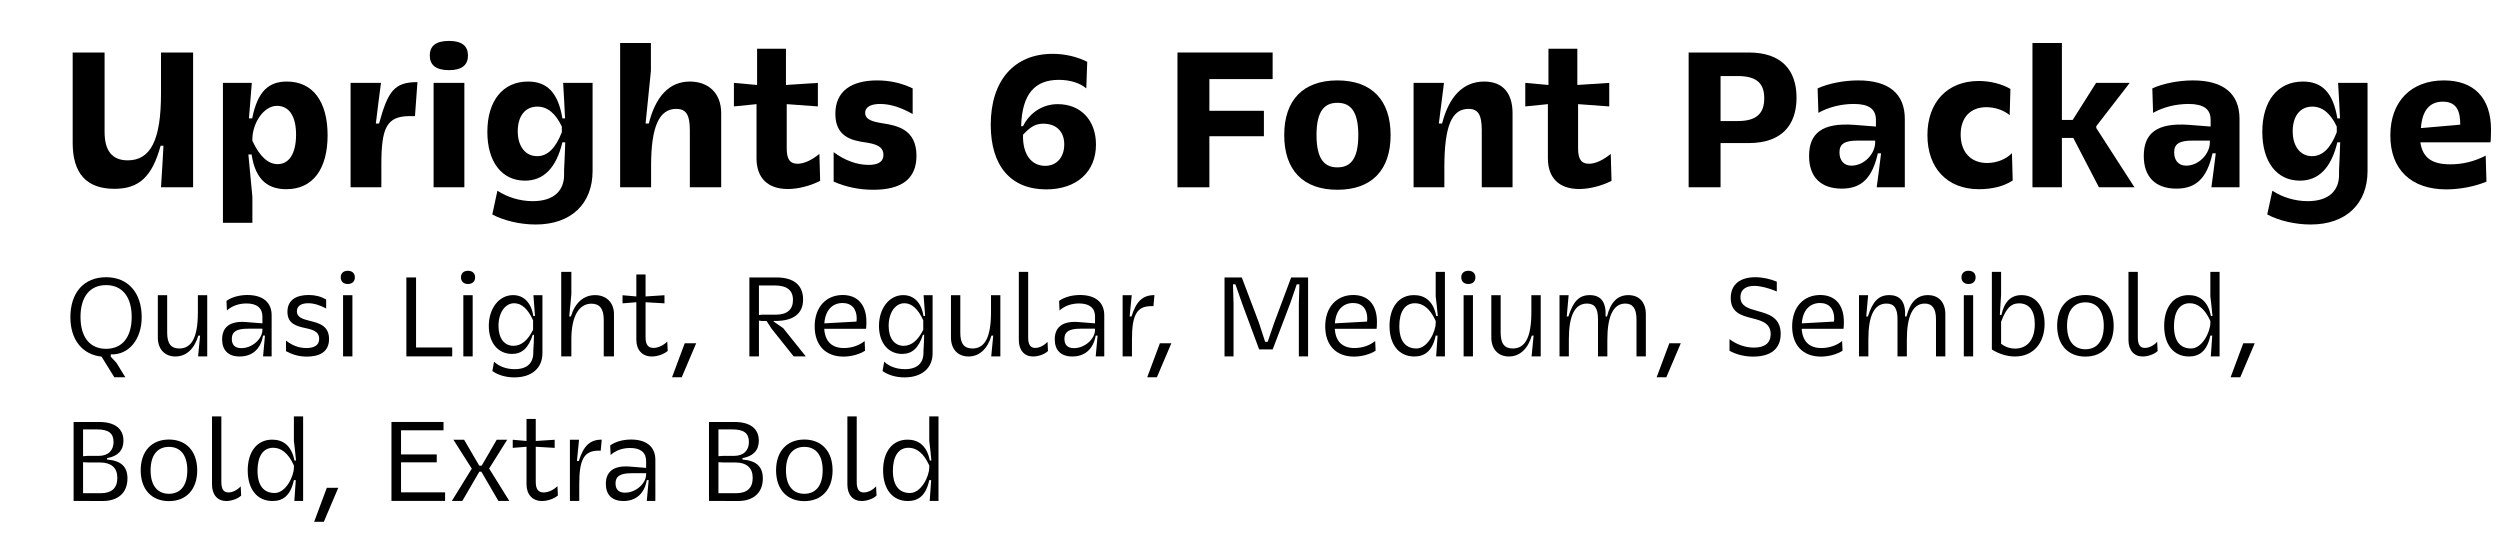 <?xml version="1.0" encoding="UTF-8" standalone="no"?>
<!DOCTYPE svg PUBLIC "-//W3C//DTD SVG 1.1//EN" "http://www.w3.org/Graphics/SVG/1.1/DTD/svg11.dtd">
<svg width="100%" height="100%" viewBox="0 0 901 201" version="1.1" xmlns="http://www.w3.org/2000/svg" xmlns:xlink="http://www.w3.org/1999/xlink" xml:space="preserve" xmlns:serif="http://www.serif.com/" style="fill-rule:evenodd;clip-rule:evenodd;stroke-linejoin:round;stroke-miterlimit:2;">
    <g transform="matrix(1,0,0,1,-3242,-10415)">
        <g id="Artboard28" transform="matrix(0.997,0,0,1.054,-4199.44,10415)">
            <rect x="7467.35" y="0" width="903.021" height="189.74" style="fill:none;"/>
            <g transform="matrix(0.824,0,0,0.779,7335.08,-4214.52)">
                <g transform="matrix(83.333,0,0,83.333,181.467,5492.38)">
                    <path d="M0.714,-0L0.714,-0.71L0.545,-0.71L0.545,-0.493C0.545,-0.25 0.491,-0.142 0.37,-0.142C0.288,-0.142 0.248,-0.192 0.248,-0.292L0.248,-0.71L0.08,-0.71L0.08,-0.234C0.08,-0.073 0.153,0.008 0.3,0.008C0.429,0.008 0.498,-0.055 0.543,-0.219L0.558,-0.219C0.554,-0.147 0.55,-0.072 0.545,-0L0.714,-0Z" style="fill-rule:nonzero;"/>
                </g>
                <g transform="matrix(83.333,0,0,83.333,247.967,5492.38)">
                    <path d="M0.073,0.187L0.228,0.187L0.228,0.05C0.221,-0.023 0.214,-0.099 0.207,-0.173L0.224,-0.173C0.245,-0.029 0.32,0.01 0.407,0.01C0.547,0.01 0.624,-0.097 0.624,-0.274C0.624,-0.452 0.546,-0.557 0.41,-0.557C0.316,-0.557 0.256,-0.509 0.227,-0.363L0.21,-0.363C0.215,-0.425 0.22,-0.488 0.225,-0.55L0.073,-0.55L0.073,0.187ZM0.361,-0.122C0.314,-0.122 0.268,-0.158 0.228,-0.245L0.228,-0.254C0.228,-0.335 0.286,-0.429 0.357,-0.429C0.416,-0.429 0.458,-0.383 0.458,-0.277C0.458,-0.173 0.418,-0.122 0.361,-0.122Z" style="fill-rule:nonzero;"/>
                </g>
                <g transform="matrix(83.333,0,0,83.333,303.967,5492.38)">
                    <path d="M0.073,-0L0.235,-0L0.235,-0.119C0.235,-0.313 0.262,-0.375 0.385,-0.375L0.412,-0.375L0.425,-0.554C0.303,-0.554 0.27,-0.507 0.223,-0.336L0.206,-0.336C0.214,-0.407 0.224,-0.479 0.233,-0.55L0.073,-0.55L0.073,-0Z" style="fill-rule:nonzero;"/>
                </g>
                <g transform="matrix(83.333,0,0,83.333,340.383,5492.38)">
                    <path d="M0.073,-0L0.235,-0L0.235,-0.55L0.073,-0.55L0.073,-0ZM0.053,-0.694C0.053,-0.645 0.084,-0.617 0.154,-0.617C0.223,-0.617 0.254,-0.645 0.254,-0.694C0.254,-0.744 0.223,-0.771 0.154,-0.771C0.084,-0.771 0.053,-0.744 0.053,-0.694Z" style="fill-rule:nonzero;"/>
                </g>
                <g transform="matrix(83.333,0,0,83.333,365.967,5492.38)">
                    <path d="M0.075,0.143C0.136,0.176 0.223,0.196 0.303,0.196C0.491,0.196 0.603,0.086 0.603,-0.086L0.603,-0.55L0.448,-0.55C0.452,-0.488 0.455,-0.425 0.458,-0.363L0.444,-0.363C0.422,-0.498 0.364,-0.557 0.263,-0.557C0.13,-0.557 0.049,-0.455 0.049,-0.292C0.049,-0.134 0.125,-0.035 0.247,-0.035C0.346,-0.035 0.412,-0.103 0.444,-0.237L0.459,-0.237C0.458,-0.201 0.455,-0.126 0.453,-0.091L0.453,-0.065C0.453,0.013 0.404,0.073 0.288,0.073C0.222,0.073 0.155,0.053 0.102,0.018L0.075,0.143ZM0.441,-0.29C0.408,-0.205 0.366,-0.164 0.311,-0.164C0.249,-0.164 0.209,-0.216 0.209,-0.295C0.209,-0.375 0.248,-0.425 0.312,-0.425C0.365,-0.425 0.408,-0.39 0.441,-0.32L0.441,-0.29Z" style="fill-rule:nonzero;"/>
                </g>
                <g transform="matrix(83.333,0,0,83.333,422.217,5492.38)">
                    <path d="M0.073,-0L0.236,-0L0.236,-0.115C0.236,-0.32 0.279,-0.413 0.368,-0.413C0.42,-0.413 0.44,-0.383 0.44,-0.299L0.44,-0L0.605,-0L0.605,-0.39C0.605,-0.499 0.535,-0.557 0.44,-0.557C0.33,-0.557 0.259,-0.476 0.224,-0.336L0.207,-0.336C0.216,-0.428 0.226,-0.522 0.235,-0.613L0.235,-0.76L0.073,-0.76L0.073,-0Z" style="fill-rule:nonzero;"/>
                </g>
                <g transform="matrix(83.333,0,0,83.333,477.133,5492.38)">
                    <path d="M0.463,-0.176C0.423,-0.143 0.382,-0.124 0.348,-0.124C0.307,-0.124 0.291,-0.15 0.291,-0.204L0.291,-0.438L0.455,-0.426L0.455,-0.55L0.287,-0.539L0.287,-0.73L0.135,-0.73L0.135,-0.539L0.013,-0.55L0.013,-0.426L0.132,-0.438L0.132,-0.153C0.132,-0.049 0.191,0.009 0.297,0.009C0.351,0.009 0.414,-0.007 0.467,-0.034L0.463,-0.176Z" style="fill-rule:nonzero;"/>
                </g>
                <g transform="matrix(83.333,0,0,83.333,518.217,5492.38)">
                    <path d="M0.045,-0.03C0.108,-0.002 0.179,0.013 0.254,0.013C0.398,0.013 0.481,-0.041 0.481,-0.166C0.481,-0.304 0.381,-0.325 0.304,-0.337C0.253,-0.345 0.211,-0.355 0.211,-0.392C0.211,-0.426 0.246,-0.439 0.29,-0.439C0.344,-0.439 0.401,-0.42 0.461,-0.386L0.461,-0.521C0.403,-0.549 0.341,-0.563 0.274,-0.563C0.139,-0.563 0.054,-0.507 0.054,-0.387C0.054,-0.268 0.138,-0.247 0.209,-0.237C0.262,-0.229 0.307,-0.218 0.307,-0.171C0.307,-0.131 0.274,-0.118 0.229,-0.118C0.167,-0.118 0.103,-0.142 0.045,-0.185L0.045,-0.03Z" style="fill-rule:nonzero;"/>
                </g>
                <g transform="matrix(83.333,0,0,83.333,586.3,5492.38)">
                    <path d="M0.563,-0.661C0.509,-0.688 0.446,-0.703 0.381,-0.703C0.178,-0.703 0.055,-0.562 0.055,-0.329C0.055,-0.112 0.161,0.011 0.347,0.011C0.507,0.011 0.609,-0.081 0.609,-0.225C0.609,-0.353 0.529,-0.438 0.408,-0.438C0.326,-0.438 0.259,-0.391 0.225,-0.322L0.215,-0.322C0.22,-0.492 0.287,-0.566 0.414,-0.566C0.472,-0.566 0.526,-0.549 0.558,-0.521L0.563,-0.661ZM0.225,-0.277C0.265,-0.32 0.292,-0.335 0.332,-0.335C0.4,-0.335 0.442,-0.294 0.442,-0.226C0.442,-0.158 0.402,-0.113 0.342,-0.113C0.267,-0.113 0.222,-0.176 0.225,-0.277Z" style="fill-rule:nonzero;"/>
                </g>
                <g transform="matrix(83.333,0,0,83.333,665.8,5492.38)">
                    <path d="M0.084,-0L0.252,-0L0.252,-0.269L0.539,-0.269L0.539,-0.403L0.252,-0.403L0.252,-0.57L0.585,-0.57L0.585,-0.71L0.084,-0.71L0.084,-0Z" style="fill-rule:nonzero;"/>
                </g>
                <g transform="matrix(83.333,0,0,83.333,715.633,5492.38)">
                    <path d="M0.048,-0.275C0.048,-0.09 0.148,0.013 0.328,0.013C0.508,0.013 0.608,-0.09 0.608,-0.275C0.608,-0.46 0.508,-0.563 0.328,-0.563C0.148,-0.563 0.048,-0.46 0.048,-0.275ZM0.218,-0.275C0.218,-0.409 0.265,-0.445 0.328,-0.445C0.391,-0.445 0.438,-0.409 0.438,-0.275C0.438,-0.141 0.391,-0.105 0.328,-0.105C0.265,-0.105 0.218,-0.141 0.218,-0.275Z" style="fill-rule:nonzero;"/>
                </g>
                <g transform="matrix(83.333,0,0,83.333,770.3,5492.38)">
                    <path d="M0.073,-0L0.235,-0L0.235,-0.105C0.235,-0.328 0.276,-0.413 0.362,-0.413C0.413,-0.413 0.432,-0.383 0.432,-0.298L0.432,-0L0.594,-0L0.594,-0.39C0.594,-0.497 0.542,-0.557 0.445,-0.557C0.332,-0.557 0.259,-0.476 0.223,-0.336L0.206,-0.336C0.215,-0.407 0.224,-0.479 0.233,-0.55L0.073,-0.55L0.073,-0Z" style="fill-rule:nonzero;"/>
                </g>
                <g transform="matrix(83.333,0,0,83.333,824.3,5492.38)">
                    <path d="M0.463,-0.176C0.423,-0.143 0.382,-0.124 0.348,-0.124C0.307,-0.124 0.291,-0.15 0.291,-0.204L0.291,-0.438L0.455,-0.426L0.455,-0.55L0.287,-0.539L0.287,-0.73L0.135,-0.73L0.135,-0.539L0.013,-0.55L0.013,-0.426L0.132,-0.438L0.132,-0.153C0.132,-0.049 0.191,0.009 0.297,0.009C0.351,0.009 0.414,-0.007 0.467,-0.034L0.463,-0.176Z" style="fill-rule:nonzero;"/>
                </g>
                <g transform="matrix(83.333,0,0,83.333,890.05,5492.38)">
                    <path d="M0.084,-0L0.252,-0L0.252,-0.233L0.401,-0.233C0.571,-0.233 0.652,-0.325 0.652,-0.472C0.652,-0.619 0.571,-0.71 0.401,-0.71L0.084,-0.71L0.084,-0ZM0.252,-0.349L0.252,-0.586L0.343,-0.586C0.447,-0.586 0.482,-0.543 0.482,-0.469C0.482,-0.393 0.446,-0.349 0.343,-0.349L0.252,-0.349Z" style="fill-rule:nonzero;"/>
                </g>
                <g transform="matrix(83.333,0,0,83.333,946.55,5492.38)">
                    <path d="M0.544,-0L0.544,-0.36C0.544,-0.493 0.46,-0.563 0.299,-0.563C0.223,-0.563 0.142,-0.547 0.085,-0.521L0.089,-0.392C0.141,-0.422 0.209,-0.439 0.276,-0.439C0.355,-0.439 0.392,-0.412 0.392,-0.355L0.392,-0.32L0.277,-0.329C0.109,-0.341 0.04,-0.285 0.04,-0.165C0.04,-0.055 0.101,0.007 0.212,0.007C0.314,0.007 0.372,-0.046 0.402,-0.179L0.419,-0.179C0.412,-0.12 0.404,-0.059 0.396,-0L0.544,-0ZM0.388,-0.246L0.388,-0.237C0.388,-0.176 0.33,-0.114 0.263,-0.114C0.221,-0.114 0.2,-0.144 0.2,-0.184C0.2,-0.228 0.226,-0.246 0.296,-0.246L0.388,-0.246Z" style="fill-rule:nonzero;"/>
                </g>
                <g transform="matrix(83.333,0,0,83.333,997.8,5492.38)">
                    <path d="M0.358,-0.422C0.403,-0.422 0.449,-0.407 0.481,-0.38L0.485,-0.518C0.441,-0.544 0.38,-0.56 0.318,-0.56C0.153,-0.56 0.048,-0.448 0.048,-0.275C0.048,-0.101 0.152,0.01 0.319,0.01C0.386,0.01 0.449,-0.004 0.497,-0.036L0.493,-0.18C0.461,-0.147 0.412,-0.128 0.362,-0.128C0.277,-0.128 0.223,-0.185 0.223,-0.278C0.223,-0.368 0.275,-0.422 0.358,-0.422Z" style="fill-rule:nonzero;"/>
                </g>
                <g transform="matrix(83.333,0,0,83.333,1041.88,5492.38)">
                    <path d="M0.227,-0L0.227,-0.26L0.287,-0.26L0.422,-0L0.609,-0L0.408,-0.312L0.408,-0.322L0.584,-0.55L0.407,-0.55L0.284,-0.355L0.227,-0.355L0.227,-0.76L0.072,-0.76L0.072,-0L0.227,-0Z" style="fill-rule:nonzero;"/>
                </g>
                <g transform="matrix(83.333,0,0,83.333,1093.38,5492.38)">
                    <path d="M0.544,-0L0.544,-0.36C0.544,-0.493 0.46,-0.563 0.299,-0.563C0.223,-0.563 0.142,-0.547 0.085,-0.521L0.089,-0.392C0.141,-0.422 0.209,-0.439 0.276,-0.439C0.355,-0.439 0.392,-0.412 0.392,-0.355L0.392,-0.32L0.277,-0.329C0.109,-0.341 0.04,-0.285 0.04,-0.165C0.04,-0.055 0.101,0.007 0.212,0.007C0.314,0.007 0.372,-0.046 0.402,-0.179L0.419,-0.179C0.412,-0.12 0.404,-0.059 0.396,-0L0.544,-0ZM0.388,-0.246L0.388,-0.237C0.388,-0.176 0.33,-0.114 0.263,-0.114C0.221,-0.114 0.2,-0.144 0.2,-0.184C0.2,-0.228 0.226,-0.246 0.296,-0.246L0.388,-0.246Z" style="fill-rule:nonzero;"/>
                </g>
                <g transform="matrix(83.333,0,0,83.333,1144.63,5492.38)">
                    <path d="M0.075,0.143C0.136,0.176 0.223,0.196 0.303,0.196C0.491,0.196 0.603,0.086 0.603,-0.086L0.603,-0.55L0.448,-0.55C0.452,-0.488 0.455,-0.425 0.458,-0.363L0.444,-0.363C0.422,-0.498 0.364,-0.557 0.263,-0.557C0.13,-0.557 0.049,-0.455 0.049,-0.292C0.049,-0.134 0.125,-0.035 0.247,-0.035C0.346,-0.035 0.412,-0.103 0.444,-0.237L0.459,-0.237C0.458,-0.201 0.455,-0.126 0.453,-0.091L0.453,-0.065C0.453,0.013 0.404,0.073 0.288,0.073C0.222,0.073 0.155,0.053 0.102,0.018L0.075,0.143ZM0.441,-0.29C0.408,-0.205 0.366,-0.164 0.311,-0.164C0.249,-0.164 0.209,-0.216 0.209,-0.295C0.209,-0.375 0.248,-0.425 0.312,-0.425C0.365,-0.425 0.408,-0.39 0.441,-0.32L0.441,-0.29Z" style="fill-rule:nonzero;"/>
                </g>
                <g transform="matrix(83.333,0,0,83.333,1200.88,5492.38)">
                    <path d="M0.206,-0.237L0.575,-0.237C0.577,-0.241 0.578,-0.282 0.578,-0.304C0.578,-0.47 0.489,-0.563 0.33,-0.563C0.158,-0.563 0.048,-0.453 0.048,-0.273C0.048,-0.095 0.156,0.011 0.343,0.011C0.413,0.011 0.493,-0.004 0.554,-0.03L0.55,-0.167C0.491,-0.136 0.429,-0.121 0.364,-0.121C0.266,-0.121 0.218,-0.156 0.206,-0.237ZM0.324,-0.451C0.401,-0.451 0.416,-0.396 0.416,-0.33L0.209,-0.312C0.216,-0.41 0.259,-0.451 0.324,-0.451Z" style="fill-rule:nonzero;"/>
                </g>
            </g>
            <g transform="matrix(0.603,0,0,0.57,7329.94,-3200.49)">
                <g transform="matrix(66.694,0,0,66.694,259.967,5828.68)">
                    <path d="M0.459,0.188L0.558,0.188L0.478,0.058L0.427,0.003L0.427,-0.018C0.591,-0.011 0.705,-0.156 0.705,-0.352C0.705,-0.573 0.582,-0.712 0.385,-0.712C0.185,-0.712 0.064,-0.573 0.064,-0.352C0.064,-0.15 0.171,-0.016 0.344,0.002L0.459,0.188ZM0.385,-0.068C0.24,-0.068 0.155,-0.171 0.155,-0.355C0.155,-0.537 0.24,-0.641 0.385,-0.641C0.529,-0.641 0.615,-0.537 0.615,-0.355C0.615,-0.171 0.529,-0.068 0.385,-0.068Z" style="fill-rule:nonzero;"/>
                </g>
                <g transform="matrix(66.694,0,0,66.694,311.254,5828.68)">
                    <path d="M0.525,-0.55L0.441,-0.55L0.441,-0.397C0.441,-0.163 0.381,-0.071 0.274,-0.071C0.198,-0.071 0.165,-0.116 0.165,-0.214L0.165,-0.55L0.081,-0.55L0.081,-0.17C0.081,-0.065 0.143,0.001 0.239,0.001C0.336,0.001 0.41,-0.067 0.445,-0.187L0.461,-0.187C0.455,-0.125 0.449,-0.062 0.443,-0L0.525,-0L0.525,-0.55Z" style="fill-rule:nonzero;"/>
                </g>
                <g transform="matrix(66.694,0,0,66.694,351.938,5828.68)">
                    <path d="M0.494,-0L0.494,-0.37C0.494,-0.486 0.415,-0.552 0.276,-0.552C0.202,-0.552 0.133,-0.532 0.088,-0.499L0.092,-0.413C0.137,-0.454 0.199,-0.476 0.268,-0.476C0.361,-0.476 0.411,-0.435 0.411,-0.359L0.411,-0.297L0.261,-0.309C0.113,-0.32 0.049,-0.258 0.049,-0.153C0.049,-0.056 0.103,0.001 0.207,0.001C0.315,0.001 0.395,-0.061 0.417,-0.187L0.434,-0.187C0.428,-0.125 0.422,-0.062 0.417,-0L0.494,-0ZM0.411,-0.249L0.411,-0.238C0.411,-0.158 0.32,-0.074 0.222,-0.074C0.162,-0.074 0.136,-0.105 0.136,-0.158C0.136,-0.22 0.175,-0.249 0.28,-0.249L0.411,-0.249Z" style="fill-rule:nonzero;"/>
                </g>
                <g transform="matrix(66.694,0,0,66.694,390.287,5828.68)">
                    <path d="M0.048,-0.047C0.107,-0.015 0.165,0.002 0.236,0.002C0.341,0.002 0.435,-0.034 0.435,-0.156C0.435,-0.276 0.344,-0.299 0.264,-0.319C0.202,-0.335 0.146,-0.349 0.146,-0.406C0.146,-0.463 0.2,-0.478 0.248,-0.478C0.304,-0.478 0.357,-0.458 0.409,-0.431L0.409,-0.512C0.358,-0.54 0.31,-0.552 0.252,-0.552C0.151,-0.552 0.061,-0.515 0.061,-0.401C0.061,-0.292 0.144,-0.272 0.22,-0.255C0.285,-0.241 0.346,-0.226 0.346,-0.158C0.346,-0.09 0.286,-0.075 0.231,-0.075C0.162,-0.075 0.103,-0.099 0.048,-0.142L0.048,-0.047Z" style="fill-rule:nonzero;"/>
                </g>
                <g transform="matrix(66.694,0,0,66.694,422.1,5828.68)">
                    <path d="M0.084,-0L0.168,-0L0.168,-0.55L0.084,-0.55L0.084,-0ZM0.063,-0.711C0.063,-0.674 0.087,-0.651 0.126,-0.651C0.166,-0.651 0.19,-0.674 0.19,-0.711C0.19,-0.747 0.166,-0.77 0.126,-0.77C0.087,-0.77 0.063,-0.747 0.063,-0.711Z" style="fill-rule:nonzero;"/>
                </g>
                <g transform="matrix(66.694,0,0,66.694,459.449,5828.68)">
                    <path d="M0.093,-0L0.505,-0L0.505,-0.08L0.18,-0.08L0.18,-0.71L0.093,-0.71L0.093,-0Z" style="fill-rule:nonzero;"/>
                </g>
                <g transform="matrix(66.694,0,0,66.694,494.196,5828.68)">
                    <path d="M0.084,-0L0.168,-0L0.168,-0.55L0.084,-0.55L0.084,-0ZM0.063,-0.711C0.063,-0.674 0.087,-0.651 0.126,-0.651C0.166,-0.651 0.19,-0.674 0.19,-0.711C0.19,-0.747 0.166,-0.77 0.126,-0.77C0.087,-0.77 0.063,-0.747 0.063,-0.711Z" style="fill-rule:nonzero;"/>
                </g>
                <g transform="matrix(66.694,0,0,66.694,511.003,5828.68)">
                    <path d="M0.093,0.132C0.146,0.169 0.215,0.189 0.291,0.189C0.447,0.189 0.543,0.105 0.543,-0.028L0.543,-0.55L0.462,-0.55C0.467,-0.488 0.472,-0.425 0.476,-0.363L0.461,-0.363C0.442,-0.488 0.371,-0.551 0.279,-0.551C0.154,-0.551 0.061,-0.433 0.061,-0.274C0.061,-0.122 0.144,-0.022 0.27,-0.022C0.358,-0.022 0.417,-0.074 0.456,-0.194L0.467,-0.194C0.467,-0.166 0.464,-0.08 0.461,-0.051L0.461,-0.034C0.461,0.059 0.407,0.115 0.294,0.115C0.221,0.115 0.155,0.092 0.108,0.048L0.093,0.132ZM0.459,-0.239C0.411,-0.143 0.352,-0.095 0.283,-0.095C0.2,-0.095 0.148,-0.163 0.148,-0.274C0.148,-0.393 0.207,-0.478 0.29,-0.478C0.356,-0.478 0.414,-0.425 0.459,-0.324L0.459,-0.239Z" style="fill-rule:nonzero;"/>
                </g>
                <g transform="matrix(66.694,0,0,66.694,552.82,5828.68)">
                    <path d="M0.085,-0L0.176,-0L0.176,-0.152C0.176,-0.358 0.242,-0.474 0.357,-0.474C0.43,-0.474 0.467,-0.427 0.467,-0.333L0.467,-0L0.559,-0L0.559,-0.38C0.559,-0.486 0.488,-0.551 0.389,-0.551C0.286,-0.551 0.208,-0.481 0.172,-0.359L0.157,-0.359C0.163,-0.425 0.17,-0.492 0.176,-0.558L0.176,-0.76L0.085,-0.76L0.085,-0Z" style="fill-rule:nonzero;"/>
                </g>
                <g transform="matrix(66.694,0,0,66.694,594.171,5828.68)">
                    <path d="M0.418,-0.133C0.383,-0.098 0.335,-0.076 0.294,-0.076C0.246,-0.076 0.223,-0.106 0.223,-0.17L0.223,-0.487L0.393,-0.477L0.393,-0.55L0.223,-0.539L0.223,-0.737L0.14,-0.737L0.14,-0.539L0.016,-0.55L0.016,-0.477L0.14,-0.487L0.14,-0.149C0.14,-0.057 0.194,0.001 0.279,0.001C0.33,0.001 0.389,-0.02 0.422,-0.049L0.418,-0.133Z" style="fill-rule:nonzero;"/>
                </g>
                <g transform="matrix(66.694,0,0,66.694,623.916,5828.68)">
                    <path d="M0.015,0.188L0.102,0.188L0.232,-0.118L0.129,-0.118L0.015,0.188Z" style="fill-rule:nonzero;"/>
                </g>
                <g transform="matrix(66.694,0,0,66.694,665.067,5828.68)">
                    <path d="M0.093,-0L0.179,-0L0.179,-0.322L0.208,-0.318L0.248,-0.318L0.292,-0.25L0.491,-0L0.6,-0L0.397,-0.254L0.311,-0.313L0.312,-0.319C0.49,-0.314 0.576,-0.386 0.576,-0.511C0.576,-0.64 0.493,-0.71 0.336,-0.71L0.093,-0.71L0.093,-0ZM0.179,-0.371L0.179,-0.638L0.319,-0.638C0.431,-0.638 0.485,-0.595 0.485,-0.507C0.485,-0.423 0.434,-0.375 0.331,-0.375L0.202,-0.375L0.179,-0.371Z" style="fill-rule:nonzero;"/>
                </g>
                <g transform="matrix(66.694,0,0,66.694,706.35,5828.68)">
                    <path d="M0.147,-0.248L0.523,-0.248C0.525,-0.254 0.526,-0.293 0.526,-0.311C0.526,-0.464 0.447,-0.552 0.313,-0.552C0.165,-0.552 0.061,-0.444 0.061,-0.27C0.061,-0.103 0.156,0.002 0.32,0.002C0.39,0.002 0.465,-0.019 0.514,-0.051L0.51,-0.138C0.462,-0.098 0.393,-0.075 0.324,-0.075C0.213,-0.075 0.154,-0.137 0.147,-0.248ZM0.312,-0.48C0.394,-0.48 0.439,-0.426 0.439,-0.34C0.439,-0.331 0.438,-0.322 0.437,-0.313L0.148,-0.297C0.156,-0.415 0.22,-0.48 0.312,-0.48Z" style="fill-rule:nonzero;"/>
                </g>
                <g transform="matrix(66.694,0,0,66.694,744.899,5828.68)">
                    <path d="M0.093,0.132C0.146,0.169 0.215,0.189 0.291,0.189C0.447,0.189 0.543,0.105 0.543,-0.028L0.543,-0.55L0.462,-0.55C0.467,-0.488 0.472,-0.425 0.476,-0.363L0.461,-0.363C0.442,-0.488 0.371,-0.551 0.279,-0.551C0.154,-0.551 0.061,-0.433 0.061,-0.274C0.061,-0.122 0.144,-0.022 0.27,-0.022C0.358,-0.022 0.417,-0.074 0.456,-0.194L0.467,-0.194C0.467,-0.166 0.464,-0.08 0.461,-0.051L0.461,-0.034C0.461,0.059 0.407,0.115 0.294,0.115C0.221,0.115 0.155,0.092 0.108,0.048L0.093,0.132ZM0.459,-0.239C0.411,-0.143 0.352,-0.095 0.283,-0.095C0.2,-0.095 0.148,-0.163 0.148,-0.274C0.148,-0.393 0.207,-0.478 0.29,-0.478C0.356,-0.478 0.414,-0.425 0.459,-0.324L0.459,-0.239Z" style="fill-rule:nonzero;"/>
                </g>
                <g transform="matrix(66.694,0,0,66.694,786.717,5828.68)">
                    <path d="M0.525,-0.55L0.441,-0.55L0.441,-0.397C0.441,-0.163 0.381,-0.071 0.274,-0.071C0.198,-0.071 0.165,-0.116 0.165,-0.214L0.165,-0.55L0.081,-0.55L0.081,-0.17C0.081,-0.065 0.143,0.001 0.239,0.001C0.336,0.001 0.41,-0.067 0.445,-0.187L0.461,-0.187C0.455,-0.125 0.449,-0.062 0.443,-0L0.525,-0L0.525,-0.55Z" style="fill-rule:nonzero;"/>
                </g>
                <g transform="matrix(66.694,0,0,66.694,827.4,5828.68)">
                    <path d="M0.228,-0.076C0.184,-0.076 0.165,-0.108 0.165,-0.17L0.165,-0.76L0.081,-0.76L0.081,-0.147C0.081,-0.054 0.132,0.001 0.209,0.001C0.253,0.001 0.311,-0.017 0.343,-0.048L0.339,-0.131C0.306,-0.095 0.264,-0.076 0.228,-0.076Z" style="fill-rule:nonzero;"/>
                </g>
                <g transform="matrix(66.694,0,0,66.694,851.076,5828.68)">
                    <path d="M0.494,-0L0.494,-0.37C0.494,-0.486 0.415,-0.552 0.276,-0.552C0.202,-0.552 0.133,-0.532 0.088,-0.499L0.092,-0.413C0.137,-0.454 0.199,-0.476 0.268,-0.476C0.361,-0.476 0.411,-0.435 0.411,-0.359L0.411,-0.297L0.261,-0.309C0.113,-0.32 0.049,-0.258 0.049,-0.153C0.049,-0.056 0.103,0.001 0.207,0.001C0.315,0.001 0.395,-0.061 0.417,-0.187L0.434,-0.187C0.428,-0.125 0.422,-0.062 0.417,-0L0.494,-0ZM0.411,-0.249L0.411,-0.238C0.411,-0.158 0.32,-0.074 0.222,-0.074C0.162,-0.074 0.136,-0.105 0.136,-0.158C0.136,-0.22 0.175,-0.249 0.28,-0.249L0.411,-0.249Z" style="fill-rule:nonzero;"/>
                </g>
                <g transform="matrix(66.694,0,0,66.694,889.425,5828.68)">
                    <path d="M0.084,-0L0.168,-0L0.168,-0.153C0.168,-0.376 0.213,-0.452 0.343,-0.452L0.361,-0.452L0.37,-0.551C0.263,-0.551 0.206,-0.494 0.164,-0.359L0.147,-0.359C0.153,-0.422 0.16,-0.487 0.166,-0.55L0.084,-0.55L0.084,-0Z" style="fill-rule:nonzero;"/>
                </g>
                <g transform="matrix(66.694,0,0,66.694,908.767,5828.68)">
                    <path d="M0.015,0.188L0.102,0.188L0.232,-0.118L0.129,-0.118L0.015,0.188Z" style="fill-rule:nonzero;"/>
                </g>
                <g transform="matrix(66.694,0,0,66.694,949.917,5828.68)">
                    <path d="M0.844,-0L0.844,-0.71L0.692,-0.71L0.541,-0.306L0.481,-0.131L0.458,-0.131L0.401,-0.306L0.248,-0.71L0.093,-0.71L0.093,-0L0.174,-0L0.174,-0.472L0.169,-0.648L0.191,-0.648L0.251,-0.476L0.404,-0.063L0.526,-0.063L0.683,-0.476L0.742,-0.648L0.766,-0.648L0.761,-0.472L0.761,-0L0.844,-0Z" style="fill-rule:nonzero;"/>
                </g>
                <g transform="matrix(66.694,0,0,66.694,1012.41,5828.68)">
                    <path d="M0.147,-0.248L0.523,-0.248C0.525,-0.254 0.526,-0.293 0.526,-0.311C0.526,-0.464 0.447,-0.552 0.313,-0.552C0.165,-0.552 0.061,-0.444 0.061,-0.27C0.061,-0.103 0.156,0.002 0.32,0.002C0.39,0.002 0.465,-0.019 0.514,-0.051L0.51,-0.138C0.462,-0.098 0.393,-0.075 0.324,-0.075C0.213,-0.075 0.154,-0.137 0.147,-0.248ZM0.312,-0.48C0.394,-0.48 0.439,-0.426 0.439,-0.34C0.439,-0.331 0.438,-0.322 0.437,-0.313L0.148,-0.297C0.156,-0.415 0.22,-0.48 0.312,-0.48Z" style="fill-rule:nonzero;"/>
                </g>
                <g transform="matrix(66.694,0,0,66.694,1050.96,5828.68)">
                    <path d="M0.559,-0.76L0.476,-0.76L0.476,-0.54C0.483,-0.482 0.49,-0.422 0.495,-0.363L0.481,-0.363C0.453,-0.507 0.369,-0.551 0.281,-0.551C0.145,-0.551 0.061,-0.443 0.061,-0.274C0.061,-0.105 0.146,0.001 0.284,0.001C0.375,0.001 0.446,-0.045 0.476,-0.187L0.493,-0.187C0.489,-0.125 0.484,-0.062 0.48,-0L0.559,-0L0.559,-0.76ZM0.29,-0.478C0.357,-0.478 0.423,-0.436 0.476,-0.319L0.476,-0.3C0.476,-0.222 0.404,-0.071 0.303,-0.071C0.206,-0.071 0.149,-0.137 0.149,-0.272C0.149,-0.399 0.198,-0.478 0.29,-0.478Z" style="fill-rule:nonzero;"/>
                </g>
                <g transform="matrix(66.694,0,0,66.694,1093.84,5828.68)">
                    <path d="M0.084,-0L0.168,-0L0.168,-0.55L0.084,-0.55L0.084,-0ZM0.063,-0.711C0.063,-0.674 0.087,-0.651 0.126,-0.651C0.166,-0.651 0.19,-0.674 0.19,-0.711C0.19,-0.747 0.166,-0.77 0.126,-0.77C0.087,-0.77 0.063,-0.747 0.063,-0.711Z" style="fill-rule:nonzero;"/>
                </g>
                <g transform="matrix(66.694,0,0,66.694,1110.65,5828.68)">
                    <path d="M0.525,-0.55L0.441,-0.55L0.441,-0.397C0.441,-0.163 0.381,-0.071 0.274,-0.071C0.198,-0.071 0.165,-0.116 0.165,-0.214L0.165,-0.55L0.081,-0.55L0.081,-0.17C0.081,-0.065 0.143,0.001 0.239,0.001C0.336,0.001 0.41,-0.067 0.445,-0.187L0.461,-0.187C0.455,-0.125 0.449,-0.062 0.443,-0L0.525,-0L0.525,-0.55Z" style="fill-rule:nonzero;"/>
                </g>
                <g transform="matrix(66.694,0,0,66.694,1151.33,5828.68)">
                    <path d="M0.084,-0L0.168,-0L0.168,-0.153C0.168,-0.368 0.222,-0.475 0.331,-0.475C0.401,-0.475 0.43,-0.432 0.43,-0.333L0.43,-0L0.514,-0L0.514,-0.15C0.514,-0.364 0.569,-0.475 0.675,-0.475C0.743,-0.475 0.776,-0.429 0.776,-0.333L0.776,-0L0.86,-0L0.86,-0.379C0.86,-0.486 0.801,-0.551 0.703,-0.551C0.606,-0.551 0.543,-0.488 0.511,-0.359L0.498,-0.359C0.505,-0.487 0.457,-0.551 0.356,-0.551C0.261,-0.551 0.207,-0.496 0.164,-0.359L0.149,-0.359C0.154,-0.422 0.16,-0.487 0.166,-0.55L0.084,-0.55L0.084,-0Z" style="fill-rule:nonzero;"/>
                </g>
                <g transform="matrix(66.694,0,0,66.694,1214.16,5828.68)">
                    <path d="M0.015,0.188L0.102,0.188L0.232,-0.118L0.129,-0.118L0.015,0.188Z" style="fill-rule:nonzero;"/>
                </g>
                <g transform="matrix(66.694,0,0,66.694,1255.31,5828.68)">
                    <path d="M0.053,-0.05C0.125,-0.012 0.195,0.002 0.266,0.002C0.426,0.002 0.513,-0.07 0.513,-0.202C0.513,-0.351 0.404,-0.381 0.305,-0.408C0.223,-0.431 0.151,-0.451 0.151,-0.533C0.151,-0.597 0.196,-0.634 0.275,-0.634C0.331,-0.634 0.405,-0.615 0.478,-0.584L0.478,-0.672C0.421,-0.696 0.351,-0.712 0.285,-0.712C0.147,-0.712 0.064,-0.646 0.064,-0.525C0.064,-0.393 0.161,-0.367 0.256,-0.343C0.342,-0.321 0.423,-0.299 0.423,-0.2C0.423,-0.121 0.371,-0.079 0.273,-0.079C0.196,-0.079 0.119,-0.105 0.053,-0.155L0.053,-0.05Z" style="fill-rule:nonzero;"/>
                </g>
                <g transform="matrix(66.694,0,0,66.694,1292.32,5828.68)">
                    <path d="M0.147,-0.248L0.523,-0.248C0.525,-0.254 0.526,-0.293 0.526,-0.311C0.526,-0.464 0.447,-0.552 0.313,-0.552C0.165,-0.552 0.061,-0.444 0.061,-0.27C0.061,-0.103 0.156,0.002 0.32,0.002C0.39,0.002 0.465,-0.019 0.514,-0.051L0.51,-0.138C0.462,-0.098 0.393,-0.075 0.324,-0.075C0.213,-0.075 0.154,-0.137 0.147,-0.248ZM0.312,-0.48C0.394,-0.48 0.439,-0.426 0.439,-0.34C0.439,-0.331 0.438,-0.322 0.437,-0.313L0.148,-0.297C0.156,-0.415 0.22,-0.48 0.312,-0.48Z" style="fill-rule:nonzero;"/>
                </g>
                <g transform="matrix(66.694,0,0,66.694,1330.87,5828.68)">
                    <path d="M0.084,-0L0.168,-0L0.168,-0.153C0.168,-0.368 0.222,-0.475 0.331,-0.475C0.401,-0.475 0.43,-0.432 0.43,-0.333L0.43,-0L0.514,-0L0.514,-0.15C0.514,-0.364 0.569,-0.475 0.675,-0.475C0.743,-0.475 0.776,-0.429 0.776,-0.333L0.776,-0L0.86,-0L0.86,-0.379C0.86,-0.486 0.801,-0.551 0.703,-0.551C0.606,-0.551 0.543,-0.488 0.511,-0.359L0.498,-0.359C0.505,-0.487 0.457,-0.551 0.356,-0.551C0.261,-0.551 0.207,-0.496 0.164,-0.359L0.149,-0.359C0.154,-0.422 0.16,-0.487 0.166,-0.55L0.084,-0.55L0.084,-0Z" style="fill-rule:nonzero;"/>
                </g>
                <g transform="matrix(66.694,0,0,66.694,1393.7,5828.68)">
                    <path d="M0.084,-0L0.168,-0L0.168,-0.55L0.084,-0.55L0.084,-0ZM0.063,-0.711C0.063,-0.674 0.087,-0.651 0.126,-0.651C0.166,-0.651 0.19,-0.674 0.19,-0.711C0.19,-0.747 0.166,-0.77 0.126,-0.77C0.087,-0.77 0.063,-0.747 0.063,-0.711Z" style="fill-rule:nonzero;"/>
                </g>
                <g transform="matrix(66.694,0,0,66.694,1410.51,5828.68)">
                    <path d="M0.084,-0.76L0.084,-0.062C0.149,-0.021 0.222,0.001 0.293,0.001C0.453,0.001 0.558,-0.116 0.558,-0.293C0.558,-0.449 0.476,-0.551 0.351,-0.551C0.255,-0.551 0.196,-0.492 0.17,-0.373L0.156,-0.373C0.158,-0.408 0.165,-0.523 0.167,-0.558L0.167,-0.76L0.084,-0.76ZM0.328,-0.477C0.419,-0.477 0.47,-0.412 0.47,-0.291C0.47,-0.151 0.403,-0.07 0.293,-0.07C0.247,-0.07 0.204,-0.085 0.167,-0.113L0.167,-0.311C0.214,-0.434 0.255,-0.477 0.328,-0.477Z" style="fill-rule:nonzero;"/>
                </g>
                <g transform="matrix(66.694,0,0,66.694,1451.19,5828.68)">
                    <path d="M0.061,-0.275C0.061,-0.105 0.158,0.002 0.315,0.002C0.472,0.002 0.569,-0.105 0.569,-0.275C0.569,-0.445 0.472,-0.552 0.315,-0.552C0.158,-0.552 0.061,-0.445 0.061,-0.275ZM0.15,-0.275C0.15,-0.421 0.219,-0.486 0.315,-0.486C0.411,-0.486 0.48,-0.421 0.48,-0.275C0.48,-0.129 0.411,-0.064 0.315,-0.064C0.219,-0.064 0.15,-0.129 0.15,-0.275Z" style="fill-rule:nonzero;"/>
                </g>
                <g transform="matrix(66.694,0,0,66.694,1492.61,5828.68)">
                    <path d="M0.228,-0.076C0.184,-0.076 0.165,-0.108 0.165,-0.17L0.165,-0.76L0.081,-0.76L0.081,-0.147C0.081,-0.054 0.132,0.001 0.209,0.001C0.253,0.001 0.311,-0.017 0.343,-0.048L0.339,-0.131C0.306,-0.095 0.264,-0.076 0.228,-0.076Z" style="fill-rule:nonzero;"/>
                </g>
                <g transform="matrix(66.694,0,0,66.694,1515.35,5828.68)">
                    <path d="M0.559,-0.76L0.476,-0.76L0.476,-0.54C0.483,-0.482 0.49,-0.422 0.495,-0.363L0.481,-0.363C0.453,-0.507 0.369,-0.551 0.281,-0.551C0.145,-0.551 0.061,-0.443 0.061,-0.274C0.061,-0.105 0.146,0.001 0.284,0.001C0.375,0.001 0.446,-0.045 0.476,-0.187L0.493,-0.187C0.489,-0.125 0.484,-0.062 0.48,-0L0.559,-0L0.559,-0.76ZM0.29,-0.478C0.357,-0.478 0.423,-0.436 0.476,-0.319L0.476,-0.3C0.476,-0.222 0.404,-0.071 0.303,-0.071C0.206,-0.071 0.149,-0.137 0.149,-0.272C0.149,-0.399 0.198,-0.478 0.29,-0.478Z" style="fill-rule:nonzero;"/>
                </g>
                <g transform="matrix(66.694,0,0,66.694,1558.23,5828.68)">
                    <path d="M0.015,0.188L0.102,0.188L0.232,-0.118L0.129,-0.118L0.015,0.188Z" style="fill-rule:nonzero;"/>
                </g>
                <g transform="matrix(66.694,0,0,66.694,259.967,5915.38)">
                    <path d="M0.093,-0L0.35,0.001C0.495,0.002 0.577,-0.075 0.577,-0.202C0.577,-0.308 0.52,-0.362 0.394,-0.372L0.394,-0.385C0.49,-0.401 0.541,-0.455 0.541,-0.541C0.541,-0.65 0.464,-0.71 0.321,-0.71L0.093,-0.71L0.093,-0ZM0.178,-0.069L0.178,-0.348L0.22,-0.346L0.324,-0.346C0.433,-0.346 0.486,-0.298 0.486,-0.207C0.486,-0.116 0.436,-0.069 0.335,-0.069L0.178,-0.069ZM0.178,-0.402L0.178,-0.643L0.305,-0.643C0.407,-0.643 0.452,-0.608 0.452,-0.53C0.452,-0.454 0.404,-0.405 0.319,-0.405L0.22,-0.405L0.178,-0.402Z" style="fill-rule:nonzero;"/>
                </g>
                <g transform="matrix(66.694,0,0,66.694,302.317,5915.38)">
                    <path d="M0.061,-0.275C0.061,-0.105 0.158,0.002 0.315,0.002C0.472,0.002 0.569,-0.105 0.569,-0.275C0.569,-0.445 0.472,-0.552 0.315,-0.552C0.158,-0.552 0.061,-0.445 0.061,-0.275ZM0.15,-0.275C0.15,-0.421 0.219,-0.486 0.315,-0.486C0.411,-0.486 0.48,-0.421 0.48,-0.275C0.48,-0.129 0.411,-0.064 0.315,-0.064C0.219,-0.064 0.15,-0.129 0.15,-0.275Z" style="fill-rule:nonzero;"/>
                </g>
                <g transform="matrix(66.694,0,0,66.694,343.734,5915.38)">
                    <path d="M0.228,-0.076C0.184,-0.076 0.165,-0.108 0.165,-0.17L0.165,-0.76L0.081,-0.76L0.081,-0.147C0.081,-0.054 0.132,0.001 0.209,0.001C0.253,0.001 0.311,-0.017 0.343,-0.048L0.339,-0.131C0.306,-0.095 0.264,-0.076 0.228,-0.076Z" style="fill-rule:nonzero;"/>
                </g>
                <g transform="matrix(66.694,0,0,66.694,366.477,5915.38)">
                    <path d="M0.559,-0.76L0.476,-0.76L0.476,-0.54C0.483,-0.482 0.49,-0.422 0.495,-0.363L0.481,-0.363C0.453,-0.507 0.369,-0.551 0.281,-0.551C0.145,-0.551 0.061,-0.443 0.061,-0.274C0.061,-0.105 0.146,0.001 0.284,0.001C0.375,0.001 0.446,-0.045 0.476,-0.187L0.493,-0.187C0.489,-0.125 0.484,-0.062 0.48,-0L0.559,-0L0.559,-0.76ZM0.29,-0.478C0.357,-0.478 0.423,-0.436 0.476,-0.319L0.476,-0.3C0.476,-0.222 0.404,-0.071 0.303,-0.071C0.206,-0.071 0.149,-0.137 0.149,-0.272C0.149,-0.399 0.198,-0.478 0.29,-0.478Z" style="fill-rule:nonzero;"/>
                </g>
                <g transform="matrix(66.694,0,0,66.694,409.361,5915.38)">
                    <path d="M0.015,0.188L0.102,0.188L0.232,-0.118L0.129,-0.118L0.015,0.188Z" style="fill-rule:nonzero;"/>
                </g>
                <g transform="matrix(66.694,0,0,66.694,450.512,5915.38)">
                    <path d="M0.093,-0L0.575,-0L0.575,-0.077L0.179,-0.077L0.179,-0.347L0.5,-0.347L0.5,-0.418L0.179,-0.418L0.179,-0.635L0.561,-0.635L0.561,-0.71L0.093,-0.71L0.093,-0Z" style="fill-rule:nonzero;"/>
                </g>
                <g transform="matrix(66.694,0,0,66.694,491.929,5915.38)">
                    <path d="M0.015,-0L0.109,-0L0.262,-0.263L0.28,-0.263L0.433,-0L0.531,-0L0.35,-0.291L0.512,-0.55L0.418,-0.55L0.283,-0.317L0.261,-0.317L0.125,-0.55L0.029,-0.55L0.194,-0.29L0.015,-0Z" style="fill-rule:nonzero;"/>
                </g>
                <g transform="matrix(66.694,0,0,66.694,528.344,5915.38)">
                    <path d="M0.418,-0.133C0.383,-0.098 0.335,-0.076 0.294,-0.076C0.246,-0.076 0.223,-0.106 0.223,-0.17L0.223,-0.487L0.393,-0.477L0.393,-0.55L0.223,-0.539L0.223,-0.737L0.14,-0.737L0.14,-0.539L0.016,-0.55L0.016,-0.477L0.14,-0.487L0.14,-0.149C0.14,-0.057 0.194,0.001 0.279,0.001C0.33,0.001 0.389,-0.02 0.422,-0.049L0.418,-0.133Z" style="fill-rule:nonzero;"/>
                </g>
                <g transform="matrix(66.694,0,0,66.694,558.089,5915.38)">
                    <path d="M0.084,-0L0.168,-0L0.168,-0.153C0.168,-0.376 0.213,-0.452 0.343,-0.452L0.361,-0.452L0.37,-0.551C0.263,-0.551 0.206,-0.494 0.164,-0.359L0.147,-0.359C0.153,-0.422 0.16,-0.487 0.166,-0.55L0.084,-0.55L0.084,-0Z" style="fill-rule:nonzero;"/>
                </g>
                <g transform="matrix(66.694,0,0,66.694,581.966,5915.38)">
                    <path d="M0.494,-0L0.494,-0.37C0.494,-0.486 0.415,-0.552 0.276,-0.552C0.202,-0.552 0.133,-0.532 0.088,-0.499L0.092,-0.413C0.137,-0.454 0.199,-0.476 0.268,-0.476C0.361,-0.476 0.411,-0.435 0.411,-0.359L0.411,-0.297L0.261,-0.309C0.113,-0.32 0.049,-0.258 0.049,-0.153C0.049,-0.056 0.103,0.001 0.207,0.001C0.315,0.001 0.395,-0.061 0.417,-0.187L0.434,-0.187C0.428,-0.125 0.422,-0.062 0.417,-0L0.494,-0ZM0.411,-0.249L0.411,-0.238C0.411,-0.158 0.32,-0.074 0.222,-0.074C0.162,-0.074 0.136,-0.105 0.136,-0.158C0.136,-0.22 0.175,-0.249 0.28,-0.249L0.411,-0.249Z" style="fill-rule:nonzero;"/>
                </g>
                <g transform="matrix(66.694,0,0,66.694,640.857,5915.38)">
                    <path d="M0.093,-0L0.35,0.001C0.495,0.002 0.577,-0.075 0.577,-0.202C0.577,-0.308 0.52,-0.362 0.394,-0.372L0.394,-0.385C0.49,-0.401 0.541,-0.455 0.541,-0.541C0.541,-0.65 0.464,-0.71 0.321,-0.71L0.093,-0.71L0.093,-0ZM0.178,-0.069L0.178,-0.348L0.22,-0.346L0.324,-0.346C0.433,-0.346 0.486,-0.298 0.486,-0.207C0.486,-0.116 0.436,-0.069 0.335,-0.069L0.178,-0.069ZM0.178,-0.402L0.178,-0.643L0.305,-0.643C0.407,-0.643 0.452,-0.608 0.452,-0.53C0.452,-0.454 0.404,-0.405 0.319,-0.405L0.22,-0.405L0.178,-0.402Z" style="fill-rule:nonzero;"/>
                </g>
                <g transform="matrix(66.694,0,0,66.694,683.207,5915.38)">
                    <path d="M0.061,-0.275C0.061,-0.105 0.158,0.002 0.315,0.002C0.472,0.002 0.569,-0.105 0.569,-0.275C0.569,-0.445 0.472,-0.552 0.315,-0.552C0.158,-0.552 0.061,-0.445 0.061,-0.275ZM0.15,-0.275C0.15,-0.421 0.219,-0.486 0.315,-0.486C0.411,-0.486 0.48,-0.421 0.48,-0.275C0.48,-0.129 0.411,-0.064 0.315,-0.064C0.219,-0.064 0.15,-0.129 0.15,-0.275Z" style="fill-rule:nonzero;"/>
                </g>
                <g transform="matrix(66.694,0,0,66.694,724.624,5915.38)">
                    <path d="M0.228,-0.076C0.184,-0.076 0.165,-0.108 0.165,-0.17L0.165,-0.76L0.081,-0.76L0.081,-0.147C0.081,-0.054 0.132,0.001 0.209,0.001C0.253,0.001 0.311,-0.017 0.343,-0.048L0.339,-0.131C0.306,-0.095 0.264,-0.076 0.228,-0.076Z" style="fill-rule:nonzero;"/>
                </g>
                <g transform="matrix(66.694,0,0,66.694,747.367,5915.38)">
                    <path d="M0.559,-0.76L0.476,-0.76L0.476,-0.54C0.483,-0.482 0.49,-0.422 0.495,-0.363L0.481,-0.363C0.453,-0.507 0.369,-0.551 0.281,-0.551C0.145,-0.551 0.061,-0.443 0.061,-0.274C0.061,-0.105 0.146,0.001 0.284,0.001C0.375,0.001 0.446,-0.045 0.476,-0.187L0.493,-0.187C0.489,-0.125 0.484,-0.062 0.48,-0L0.559,-0L0.559,-0.76ZM0.29,-0.478C0.357,-0.478 0.423,-0.436 0.476,-0.319L0.476,-0.3C0.476,-0.222 0.404,-0.071 0.303,-0.071C0.206,-0.071 0.149,-0.137 0.149,-0.272C0.149,-0.399 0.198,-0.478 0.29,-0.478Z" style="fill-rule:nonzero;"/>
                </g>
            </g>
        </g>
    </g>
</svg>
